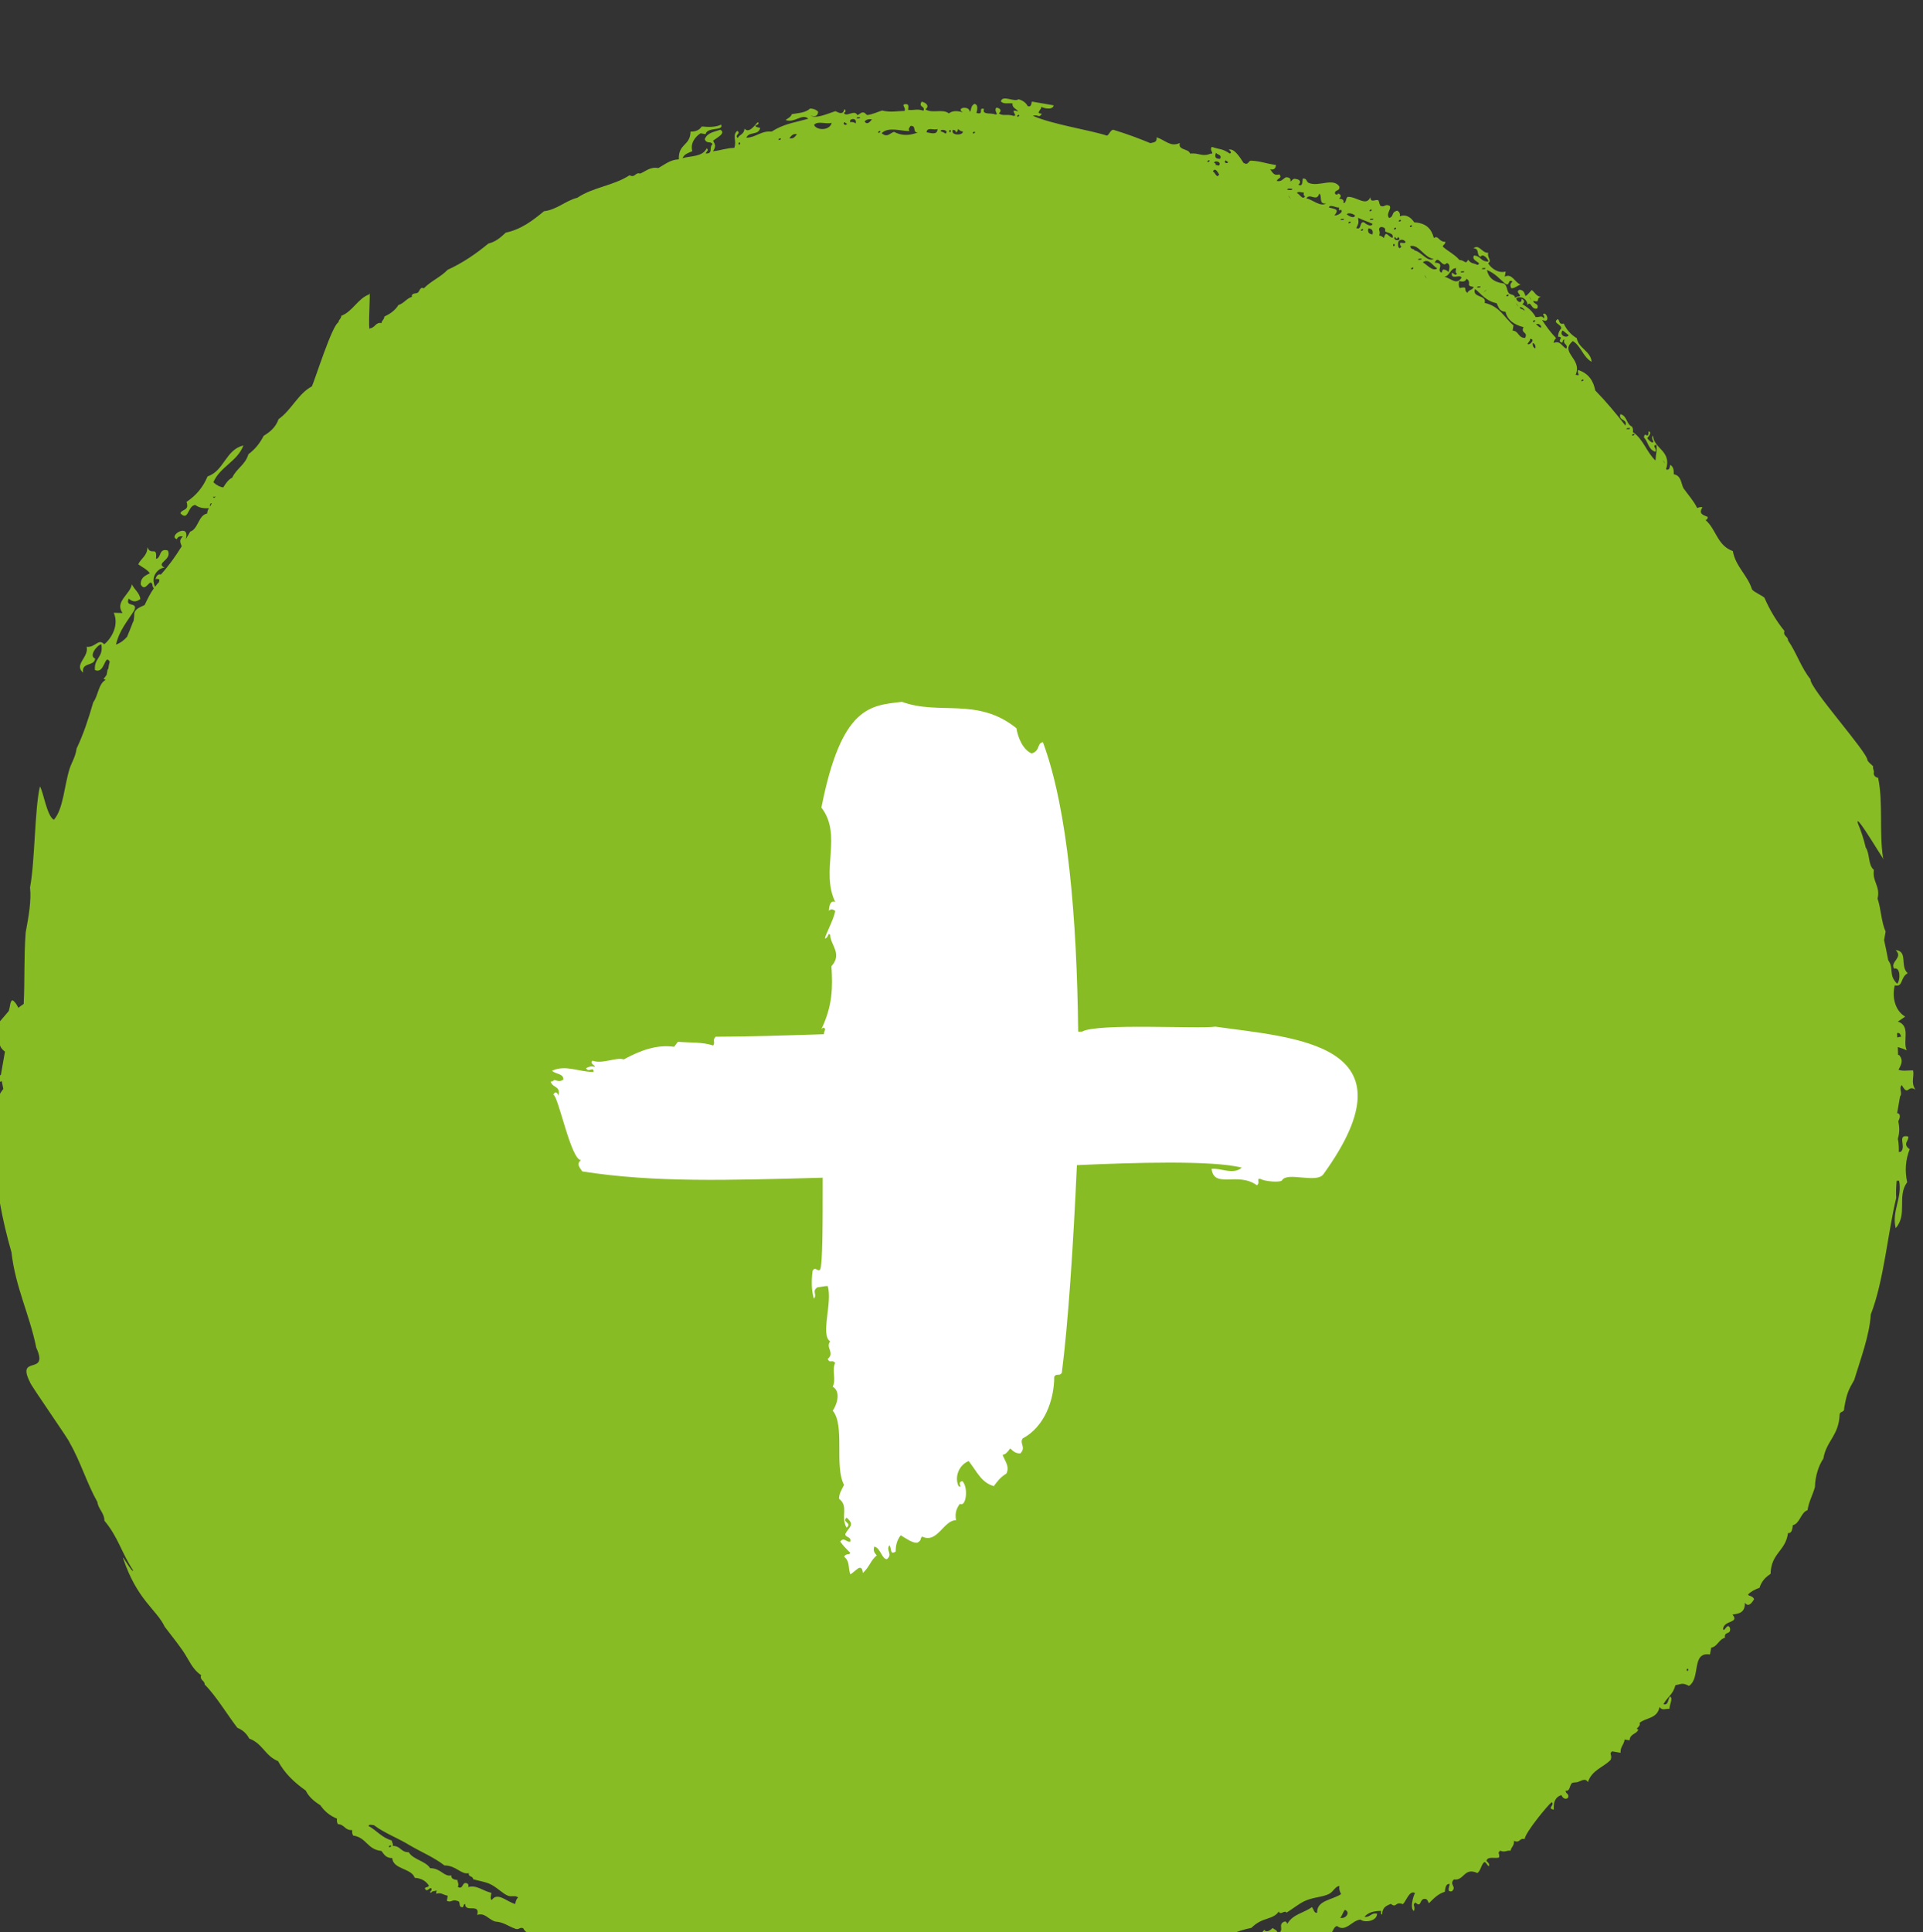<?xml version="1.0" encoding="UTF-8" standalone="no"?>
<!-- Created with Inkscape (http://www.inkscape.org/) -->

<svg
   xmlns:dc="http://purl.org/dc/elements/1.1/"
   xmlns:cc="http://creativecommons.org/ns#"
   xmlns:rdf="http://www.w3.org/1999/02/22-rdf-syntax-ns#"
   xmlns:svg="http://www.w3.org/2000/svg"
   xmlns="http://www.w3.org/2000/svg"
   xmlns:sodipodi="http://sodipodi.sourceforge.net/DTD/sodipodi-0.dtd"
   xmlns:inkscape="http://www.inkscape.org/namespaces/inkscape"
   version="1.1"
   id="svg2"
   xml:space="preserve"
   width="62.667"
   height="62.947"
   viewBox="0 0 62.667 62.947"
   sodipodi:docname="icon-plus.svg"
   inkscape:version="0.92.1 r15371"><rect x="0" y="0" width="62.667" height="62.947" fill="#333333" stroke="none"/><defs
     id="defs6" /><sodipodi:namedview
     pagecolor="#ffffff"
     bordercolor="#666666"
     borderopacity="1"
     objecttolerance="10"
     gridtolerance="10"
     guidetolerance="10"
     inkscape:pageopacity="0"
     inkscape:pageshadow="2"
     inkscape:window-width="1810"
     inkscape:window-height="1224"
     id="namedview4"
     showgrid="false"
     fit-margin-top="0"
     fit-margin-left="0"
     fit-margin-right="0"
     fit-margin-bottom="0"
     inkscape:zoom="1.0433092"
     inkscape:cx="-319.442"
     inkscape:cy="-303.38515"
     inkscape:window-x="384"
     inkscape:window-y="203"
     inkscape:window-maximized="0"
     inkscape:current-layer="g10" /><g
     id="g10"
     inkscape:groupmode="layer"
     inkscape:label="08_WIR LIEBEN ESSEN_1_Start"
     transform="matrix(1.333,0,0,-1.333,-917.333,12829.048)"><g
       id="g12"
       transform="translate(735,9597.56)"><path
         d="m 0,0 c -0.121,0.177 -0.026,0.312 -0.058,0.471 -0.119,0.005 -0.243,-0.025 -0.356,0.015 0.053,0.11 0.13,0.215 0.021,0.354 -0.013,0.007 -0.021,0.007 -0.032,0.01 -0.001,0.064 -0.005,0.127 -0.007,0.191 0.073,-0.025 0.148,-0.04 0.218,-0.081 -0.105,0.23 0.106,0.595 -0.216,0.704 0.06,0.04 0.119,0.08 0.179,0.121 -0.269,0.156 -0.323,0.52 -0.254,0.763 0.211,-0.044 0.125,0.192 0.315,0.298 -0.196,0.175 0.014,0.537 -0.294,0.566 0.192,-0.189 -0.141,-0.279 -0.04,-0.452 0.167,0.045 0.154,-0.296 0.077,-0.372 -0.223,0.219 -0.069,0.368 -0.219,0.574 -0.031,0.166 -0.065,0.331 -0.101,0.494 0.012,0.07 0.024,0.139 0.037,0.208 -0.108,0.239 -0.11,0.552 -0.197,0.805 0.074,0.309 -0.135,0.413 -0.089,0.701 -0.149,0.124 -0.094,0.394 -0.2,0.548 -0.049,0.207 -0.113,0.404 -0.192,0.591 -0.097,0.343 0.767,-1.143 0.615,-0.84 -0.097,0.623 0.007,1.354 -0.121,1.955 -0.071,0.011 -0.1,0.051 -0.108,0.105 0.023,0.077 -0.03,0.099 -0.012,0.173 -0.047,0.051 -0.112,0.09 -0.142,0.154 0.013,0.179 -1.428,1.776 -1.39,1.973 -0.23,0.284 -0.342,0.653 -0.551,0.952 0.005,0.1 -0.128,0.103 -0.086,0.229 -0.2,0.246 -0.362,0.519 -0.49,0.814 -0.067,0.061 -0.247,0.132 -0.303,0.202 -0.107,0.348 -0.403,0.56 -0.469,0.938 -0.386,0.136 -0.404,0.536 -0.669,0.758 0.033,0.004 0.054,0.027 0.056,0.076 -0.092,0.044 -0.242,0.065 -0.128,0.236 -0.056,0.012 -0.093,-0.004 -0.13,-0.019 -0.088,0.18 -0.223,0.325 -0.337,0.486 -0.062,0.125 -0.051,0.303 -0.236,0.341 0.004,0.099 -0.01,0.187 -0.086,0.229 -0.015,-0.064 -0.02,-0.145 -0.103,-0.111 0.144,0.456 -0.293,0.495 -0.321,0.826 -0.072,-0.084 0.078,-0.173 -0.028,-0.166 -0.045,0.03 -0.085,0.061 -0.109,0.105 0.017,0.023 0.13,0.142 0.03,0.167 0.004,-0.231 -0.101,0.023 -0.111,-0.153 0.104,-0.107 0.102,-0.291 0.277,-0.348 0.052,0.071 -0.099,0.161 0.028,0.167 0.013,-0.178 -0.01,-0.17 -0.024,-0.381 -0.22,0.205 -0.293,0.518 -0.553,0.695 0.012,0.058 -0.003,0.095 -0.02,0.132 -0.146,0.065 -0.114,0.258 -0.283,0.307 -0.063,-0.166 0.182,-0.113 0.12,-0.279 -0.23,0.297 -0.471,0.585 -0.736,0.857 -0.046,0.233 -0.161,0.418 -0.418,0.501 -0.042,-0.087 0.093,-0.153 -0.063,-0.118 0.176,0.394 -0.408,0.546 -0.067,0.825 0.208,-0.13 0.242,-0.384 0.459,-0.508 -0.021,0.264 -0.321,0.328 -0.363,0.577 -0.147,0.089 -0.251,0.209 -0.318,0.356 -0.136,-0.027 -0.088,0.082 -0.149,0.111 -0.139,-0.1 0.094,-0.118 0.087,-0.229 -0.043,-0.043 -0.074,-0.103 -0.077,-0.201 0.172,-0.009 -0.059,-0.105 0.101,-0.146 0.015,0.03 0.015,0.082 0.055,0.076 -0.053,-0.123 0.099,-0.1 0.045,-0.223 -0.121,0.067 -0.142,0.204 -0.312,0.141 0.008,0.058 0.035,0.088 0.063,0.117 -0.133,0.136 -0.242,0.288 -0.345,0.445 0.242,-0.109 0.088,0.255 0.022,0.125 0.031,-0.014 0.042,-0.042 0.026,-0.09 -0.064,0.091 -0.101,0.022 -0.204,0.036 -0.069,0.131 -0.183,0.232 -0.324,0.313 0.056,0.051 0.061,0.094 -0.02,0.132 0.011,-0.152 -0.147,-0.05 -0.123,0.021 0.181,0.068 0.282,-0.102 0.265,-0.174 0.095,0.122 0.088,-0.127 0.239,-0.084 0.058,0.127 -0.092,0.103 -0.094,0.186 0.193,-0.049 0.047,0.067 0.185,0.097 -0.125,0.021 -0.144,0.116 -0.224,0.168 -0.051,-0.049 -0.089,-0.114 -0.152,-0.146 -0.025,0.068 -0.038,0.143 -0.142,0.154 -0.137,-0.052 0.09,-0.149 -0.028,-0.166 -0.042,0.007 -0.055,-0.026 -0.09,-0.028 0.008,0.08 -0.109,0.065 -0.149,0.112 -0.052,0.064 -0.036,0.197 -0.127,0.236 -0.246,0.03 -0.37,0.148 -0.407,0.328 0.196,-0.079 0.31,-0.216 0.448,-0.335 0.123,-0.075 0.055,0.129 0.178,0.054 -0.058,-0.053 -0.066,-0.096 -0.029,-0.166 0.095,0.002 0.146,0.067 0.226,0.09 -0.14,0.049 -0.209,0.287 -0.387,0.195 0.007,0.041 0.015,0.083 0.022,0.125 -0.177,-0.051 -0.353,0.075 -0.429,0.203 0.105,0.072 -0.031,0.132 0.003,0.256 -0.156,-0.012 -0.223,0.225 -0.361,0.106 0.159,0.004 0.061,-0.174 0.175,-0.202 0.05,0.09 0.189,-0.054 0.19,-0.119 -0.194,-0.006 -0.179,0.138 -0.353,0.147 -0.083,-0.135 0.225,-0.173 0.086,-0.229 -0.137,0.063 -0.135,0.016 -0.231,0.126 -0.061,-0.133 -0.079,-0.007 -0.211,-0.006 -0.105,0.13 -0.28,0.212 -0.407,0.328 0.011,0.052 0.063,0.048 0.063,0.118 -0.161,-0.009 -0.168,0.172 -0.28,0.091 -0.055,0.203 -0.166,0.366 -0.48,0.383 -0.073,0.107 -0.183,0.209 -0.354,0.148 0.015,0.07 -0.013,0.111 -0.06,0.138 -0.162,-0.038 -0.069,-0.142 -0.2,-0.179 -0.089,0.107 0.074,0.226 0.01,0.298 -0.11,0.054 -0.117,-0.041 -0.212,-0.005 -0.033,0.006 -0.045,0.127 -0.06,0.137 -0.06,0.043 -0.187,-0.08 -0.198,0.077 -0.095,-0.233 -0.331,0.013 -0.545,0.01 -0.062,-0.015 -0.035,-0.159 -0.112,-0.152 0.019,0.073 -0.023,0.104 -0.107,0.104 0.055,0.052 0.061,0.094 -0.02,0.132 -0.008,-0.042 -0.081,-0.039 -0.082,0.014 0.015,0.083 0.121,0.034 0.111,0.152 -0.152,0.227 -0.494,-0.01 -0.743,0.087 -0.077,0.029 -0.039,0.112 -0.149,0.112 -0.022,-0.072 0.004,-0.215 -0.112,-0.152 0.07,0.05 0.055,0.125 -0.059,0.138 -0.078,0.026 -0.091,-0.041 -0.137,-0.062 0.018,0.075 -0.024,0.105 -0.108,0.105 -0.072,-0.035 -0.11,-0.12 -0.227,-0.089 0.038,0.081 0.137,0.06 0.07,0.159 -0.137,-0.038 -0.158,0.034 -0.231,0.126 0.088,-0.023 0.136,0.012 0.145,0.104 -0.29,0.043 -0.367,0.094 -0.614,0.106 -0.068,-0.007 -0.058,-0.125 -0.179,-0.055 -0.077,0.116 -0.225,0.371 -0.365,0.321 0.043,-0.018 0.086,-0.086 0.026,-0.091 -0.194,0.13 -0.24,0.091 -0.435,0.162 -0.073,-0.085 0.078,-0.174 -0.029,-0.166 -0.221,-0.086 -0.278,0.026 -0.505,0.002 -0.029,0.125 -0.302,0.075 -0.25,0.258 -0.229,-0.102 -0.338,0.059 -0.566,0.14 0.012,-0.139 -0.085,-0.119 -0.151,-0.144 -0.317,0.128 -0.521,0.207 -0.912,0.329 -0.075,-0.014 -0.089,-0.113 -0.152,-0.145 -0.389,0.132 -1.37,0.281 -1.811,0.487 0.13,0.041 0.143,-0.074 0.219,0.048 -0.169,0.015 -0.007,0.089 -0.012,0.172 0.025,-0.029 0.28,-0.099 0.301,0.034 -0.178,0.031 -0.355,0.061 -0.532,0.092 -0.016,-0.064 -0.02,-0.144 -0.104,-0.11 -0.04,0.08 -0.115,0.137 -0.224,0.167 -0.098,-0.082 -0.394,0.12 -0.43,-0.054 0.075,-0.073 0.165,-0.034 0.286,-0.049 -0.019,-0.111 0.095,-0.125 0.135,-0.195 -0.247,0.08 0.009,-0.105 -0.104,-0.11 -0.185,0.057 -0.257,-0.015 -0.368,0.063 0.07,0.051 0.054,0.127 -0.06,0.14 -0.073,-0.085 0.078,-0.176 -0.029,-0.167 -0.088,0.047 -0.332,-0.02 -0.272,0.134 -0.159,0.05 0.019,-0.156 -0.185,-0.097 0.024,0.103 0.042,0.2 -0.046,0.222 -0.108,-0.045 -0.071,-0.168 -0.118,-0.194 -0.007,0.161 -0.353,0.101 -0.171,-0.013 -0.152,0.048 -0.263,0.034 -0.341,-0.026 -0.151,0.122 -0.409,-0.012 -0.573,0.1 0.11,0.074 0.019,0.168 -0.093,0.186 -0.087,-0.146 0.098,-0.098 0.045,-0.221 -0.16,0.057 -0.241,0.001 -0.375,0.022 0.007,0.067 0.03,0.144 -0.061,0.14 -0.127,-0.007 0.024,-0.096 -0.028,-0.167 -0.18,-10e-4 -0.331,-0.042 -0.547,0.01 -0.118,-0.036 -0.225,-0.091 -0.356,-0.11 -0.052,0.011 -0.047,0.064 -0.115,0.063 -0.06,0 -0.081,-0.057 -0.137,-0.062 -0.065,0.145 -0.281,-0.074 -0.327,0.057 0.041,-0.007 0.064,0.064 0.014,0.083 -0.039,-0.144 -0.126,-0.089 -0.219,-0.047 -0.171,-0.049 -0.464,-0.195 -0.609,-0.108 0.105,-0.032 0.179,-0.016 0.186,0.095 -0.042,0.044 -0.101,0.075 -0.197,0.078 -0.108,-0.105 -0.285,-0.109 -0.446,-0.137 -0.027,-0.082 -0.101,-0.097 -0.151,-0.145 0.224,-0.079 0.406,0.173 0.553,0.032 -0.38,-0.104 -0.598,-0.126 -0.897,-0.314 -0.259,0.026 -0.381,-0.145 -0.617,-0.15 0.057,0.16 0.302,0.049 0.338,0.241 -0.048,0.014 -0.118,0.013 -0.116,0.062 0.046,0.002 0.11,0.052 0.055,0.077 -0.08,-0.084 -0.212,-0.28 -0.322,-0.159 -0.011,-0.139 -0.119,-0.14 -0.167,-0.227 -0.09,0.072 0.096,0.112 -0.011,0.173 -0.129,-0.103 -0.006,-0.246 -0.072,-0.415 -0.191,-0.002 -0.34,-0.066 -0.52,-0.081 0.073,0.117 0.059,0.155 0.002,0.255 0.073,0.067 0.333,0.186 0.174,0.27 -0.142,-0.055 -0.315,-0.066 -0.379,-0.233 0.056,-0.126 0.138,-0.032 0.191,-0.12 -0.097,-0.085 0.028,-0.237 -0.167,-0.227 0.015,0.048 0.09,0.081 0.023,0.124 -0.105,-0.213 -0.382,-0.177 -0.59,-0.24 0.046,0.107 0.149,0.13 0.241,0.172 -0.058,0.193 0.075,0.36 0.202,0.437 0.041,-0.008 0.081,-0.015 0.122,-0.022 0.031,0.184 0.454,0.071 0.378,0.234 -0.125,-0.062 -0.291,-0.065 -0.472,-0.046 -0.059,-0.087 -0.15,-0.13 -0.274,-0.124 -0.006,-0.355 -0.303,-0.289 -0.286,-0.679 -0.211,-0.007 -0.344,-0.126 -0.501,-0.213 -0.203,0.036 -0.305,-0.078 -0.445,-0.135 -0.125,0.042 -0.115,-0.113 -0.26,-0.041 -0.378,-0.251 -0.9,-0.294 -1.275,-0.549 -0.296,-0.075 -0.495,-0.291 -0.816,-0.33 -0.275,-0.226 -0.556,-0.444 -0.934,-0.523 -0.123,-0.116 -0.25,-0.226 -0.425,-0.267 -0.306,-0.253 -0.632,-0.475 -0.997,-0.642 -0.174,-0.181 -0.409,-0.274 -0.584,-0.454 -0.086,0.053 -0.104,-0.075 -0.145,-0.104 -0.04,-0.029 -0.165,-0.002 -0.144,-0.103 -0.131,-0.037 -0.199,-0.163 -0.329,-0.199 -0.086,-0.138 -0.21,-0.219 -0.345,-0.283 -0.004,-0.081 -0.062,-0.084 -0.07,-0.16 -0.142,0.033 -0.159,-0.117 -0.274,-0.124 -0.074,-0.17 0.023,1.031 -0.028,0.826 -0.277,-0.101 -0.404,-0.42 -0.681,-0.523 -0.004,-0.08 -0.062,-0.084 -0.069,-0.159 -0.156,-0.071 -0.568,-1.388 -0.649,-1.565 -0.334,-0.176 -0.506,-0.586 -0.814,-0.801 -0.073,-0.205 -0.213,-0.315 -0.365,-0.408 -0.097,-0.19 -0.221,-0.338 -0.373,-0.449 -0.079,-0.267 -0.29,-0.344 -0.395,-0.573 -0.097,-0.047 -0.16,-0.143 -0.221,-0.24 -0.072,0.011 -0.15,0.043 -0.242,0.126 0.165,0.382 0.583,0.504 0.736,0.9 -0.437,-0.102 -0.47,-0.622 -0.877,-0.756 -0.112,-0.269 -0.286,-0.473 -0.515,-0.623 0.078,-0.223 -0.116,-0.17 -0.149,-0.279 0.202,-0.209 0.174,0.187 0.363,0.204 0.078,-0.059 0.183,-0.091 0.334,-0.078 -0.021,-0.035 -0.039,-0.074 -0.045,-0.132 -0.213,-0.04 -0.216,-0.382 -0.414,-0.442 -0.032,-0.07 -0.074,-0.123 -0.108,-0.188 0.119,0.43 -0.451,0.08 -0.216,0.003 0.017,0.055 0.062,0.081 0.145,0.067 -0.102,-0.097 -0.058,-0.148 -0.027,-0.24 -0.155,-0.252 -0.323,-0.484 -0.509,-0.69 -0.057,0.016 -0.102,-0.012 -0.132,-0.112 0.049,0.011 0.073,0 0.096,-0.009 -0.004,-0.024 -0.008,-0.046 -0.012,-0.069 -0.037,-0.028 -0.063,-0.073 -0.093,-0.111 -0.133,0.274 0.109,0.476 0.231,0.466 -0.23,0.128 0.19,0.181 0.081,0.422 -0.229,0.066 -0.152,-0.18 -0.291,-0.205 0.034,0.337 -0.124,0.062 -0.209,0.286 -0.002,-0.214 -0.158,-0.271 -0.224,-0.418 0.094,-0.072 0.213,-0.12 0.282,-0.218 -0.106,-0.06 -0.23,-0.101 -0.221,-0.277 0.121,-0.218 0.225,0.187 0.286,-0.006 -10e-4,-0.041 0.016,-0.065 0.034,-0.086 -0.086,-0.121 -0.157,-0.263 -0.225,-0.409 -0.102,-0.049 -0.224,-0.086 -0.254,-0.2 0.002,-0.072 -0.008,-0.131 -0.016,-0.192 -0.004,-0.004 -0.007,-0.01 -0.011,-0.013 -0.048,-0.125 -0.097,-0.249 -0.148,-0.37 -0.072,-0.083 -0.159,-0.15 -0.272,-0.192 0.082,0.35 0.282,0.575 0.448,0.837 0.094,0.225 -0.231,0.059 -0.137,0.286 0.105,-0.085 0.179,-0.087 0.287,-0.008 -0.027,0.159 -0.149,0.229 -0.208,0.358 -0.046,-0.248 -0.428,-0.425 -0.229,-0.701 -0.072,0.002 -0.143,0.004 -0.216,0.006 0.13,-0.284 -0.036,-0.612 -0.232,-0.77 -0.147,0.157 -0.213,-0.086 -0.43,-0.062 0.06,-0.258 -0.321,-0.431 -0.086,-0.633 -0.048,0.266 0.277,0.148 0.294,0.346 -0.163,0.061 0.045,0.331 0.151,0.349 0.06,-0.323 -0.185,-0.336 -0.156,-0.63 0.248,-0.106 0.234,0.421 0.362,0.203 -0.023,-0.08 -0.029,-0.129 -0.034,-0.17 -0.007,-0.008 -0.013,-0.018 -0.02,-0.025 -0.007,-0.04 -0.014,-0.08 -0.021,-0.121 -0.017,-0.028 -0.039,-0.06 -0.077,-0.104 0.029,-0.009 0.035,-0.018 0.052,-0.026 -0.173,-0.078 -0.184,-0.389 -0.303,-0.544 -0.117,-0.404 -0.244,-0.792 -0.407,-1.129 -0.028,-0.203 -0.112,-0.323 -0.168,-0.485 -0.135,-0.413 -0.153,-0.993 -0.388,-1.259 -0.172,0.091 -0.257,0.689 -0.341,0.815 -0.13,-0.547 -0.12,-1.823 -0.242,-2.47 C -46.059,4.626 -46.126,4.239 -46.2,3.846 -46.247,3.244 -46.219,2.681 -46.249,2.095 -46.308,2.057 -46.356,2.02 -46.378,2 c -0.024,0.041 -0.052,0.107 -0.115,0.166 -0.075,0.067 -0.088,-0.109 -0.095,-0.136 -0.003,-0.011 -0.012,-0.051 -0.024,-0.104 -0.003,-0.003 -0.004,-0.006 -0.007,-0.01 -0.116,-0.146 -0.317,-0.34 -0.328,-0.441 0.154,-0.252 0.031,-0.394 0.24,-0.545 l -0.099,-0.565 c -0.017,-0.013 -0.027,-0.02 -0.047,-0.036 -0.127,-0.104 -0.13,-0.141 -0.093,-0.148 0.048,-0.011 0.161,0.026 0.161,0.026 0,0 10e-4,-0.004 0.038,-0.187 -0.151,-0.209 -0.289,-0.432 -0.214,-0.794 -0.105,-0.079 0.038,-0.287 0.01,-0.431 -0.012,-0.068 -0.024,-0.139 -0.036,-0.208 0.047,-0.925 0.211,-1.766 0.439,-2.56 0.095,-0.853 0.445,-1.525 0.606,-2.332 0.322,-0.704 -0.501,-0.159 -0.153,-0.844 -0.008,-0.041 0.978,-1.441 0.971,-1.482 0.263,-0.455 0.418,-0.987 0.676,-1.445 0.023,-0.178 0.171,-0.266 0.173,-0.459 0.341,-0.41 0.41,-0.769 0.702,-1.215 -0.014,-0.083 -0.283,0.411 -0.246,0.299 0.344,-1.028 0.817,-1.249 1.018,-1.676 0.149,-0.195 0.304,-0.388 0.445,-0.591 0.138,-0.2 0.228,-0.449 0.445,-0.591 -0.043,-0.127 0.091,-0.129 0.086,-0.229 0.271,-0.267 0.57,-0.761 0.799,-1.058 0.141,-0.057 0.231,-0.15 0.291,-0.264 0.328,-0.118 0.389,-0.426 0.705,-0.551 0.155,-0.29 0.393,-0.52 0.676,-0.718 0.074,-0.153 0.205,-0.265 0.359,-0.361 0.094,-0.139 0.224,-0.252 0.406,-0.327 -0.011,-0.058 0.004,-0.096 0.02,-0.133 0.174,-0.009 0.159,-0.153 0.353,-0.147 -0.012,-0.057 0.004,-0.094 0.02,-0.132 0.336,-0.05 0.338,-0.34 0.693,-0.377 0.062,-0.077 0.099,-0.172 0.264,-0.174 0.019,-0.279 0.472,-0.245 0.549,-0.482 0.183,-0.013 0.279,-0.091 0.346,-0.188 -0.01,-0.055 -0.078,-0.026 -0.097,-0.069 0.051,-0.139 0.147,0.091 0.164,-0.029 -0.004,-0.047 -0.07,-0.054 -0.015,-0.083 0.022,0.057 0.099,0.032 0.138,0.063 -0.005,-0.029 -0.01,-0.056 -0.014,-0.084 0.139,0.035 0.138,-0.015 0.286,-0.049 -0.007,-0.042 -0.014,-0.084 -0.022,-0.125 0.12,-0.052 0.133,0.051 0.253,-0.001 0.109,-0.007 0.004,-0.167 0.142,-0.153 0.015,0.03 0.015,0.081 0.055,0.076 -0.007,-0.221 0.373,0.032 0.291,-0.266 0.185,0.064 0.271,-0.104 0.435,-0.16 0.217,-0.016 0.319,-0.112 0.477,-0.169 0.11,-0.055 0.116,0.04 0.212,0.006 0.094,-0.2 0.446,-0.214 0.611,-0.362 0.136,0.045 0.128,-0.023 0.279,-0.092 0.223,-0.02 0.42,-0.206 0.688,-0.162 0.034,-0.134 0.27,-0.122 0.436,-0.162 0.015,0.047 0.013,0.119 0.062,0.118 0.047,-0.016 0.034,-0.075 0.019,-0.133 0.201,-0.029 0.428,-0.097 0.58,-0.058 -0.005,-0.027 -0.009,-0.055 -0.014,-0.083 0.21,0.007 0.282,-0.038 0.505,-0.002 0.057,-0.138 0.112,-0.05 0.231,-0.126 0.071,0.035 0.109,0.121 0.226,0.09 0.082,-0.027 0.095,-0.102 0.142,-0.154 0.015,0.048 0.014,0.12 0.063,0.118 0,-0.052 0.041,-0.033 0.082,-0.015 0.056,-0.019 0.056,-0.08 0.108,-0.104 0.061,0.137 0.162,-0.038 0.3,0.034 0.029,-0.046 0.097,-0.045 0.239,-0.084 0.231,0.01 0.454,0.025 0.613,-0.107 0.021,0.056 0.099,0.032 0.138,0.061 0.024,-0.079 0.13,-0.1 0.182,-0.16 0.026,0.05 0.068,0.076 0.137,0.062 0.104,-0.19 0.536,-0.126 0.647,-0.156 0.011,-0.002 0.08,-0.091 0.109,-0.104 -0.011,0.006 0.023,0.04 0.048,0.035 0.062,-0.015 0.163,-0.102 0.245,-0.043 0.129,-0.134 0.56,-0.219 0.771,-0.177 0.081,-0.014 0.032,-0.122 0.148,-0.111 0.195,0.041 0.457,-0.116 0.818,-0.143 0.25,0.092 0.695,-0.154 1.037,-0.093 -0.004,-0.048 -0.07,-0.056 -0.014,-0.084 0.182,0.161 0.373,-0.014 0.669,-0.031 0.11,0.035 0.049,-0.094 0.088,-0.263 0.027,0.151 0.552,0.239 0.636,0.308 0.322,-0.038 0.443,-0.062 0.717,0.004 10e-4,-0.048 0.034,-0.072 0.068,-0.097 0.027,0.139 0.094,-0.009 0.185,0.096 0.145,-0.054 0.172,0.064 0.301,0.034 0.068,-0.012 0.136,-0.024 0.204,-0.036 0.004,-0.033 -0.013,-0.082 0.026,-0.091 0.015,0.049 0.014,0.12 0.063,0.119 0.313,0.015 0.597,0.073 0.869,0.148 -0.059,-0.127 0.04,-0.141 0.093,-0.188 -0.003,0.162 0.081,0.195 0.2,0.18 0.064,-0.015 0.014,-0.112 0.108,-0.104 0.056,0.128 0.136,0.218 0.289,0.207 -0.028,-0.093 -0.017,-0.158 0.053,-0.181 0.033,0.057 -0.011,0.224 0.077,0.2 0.269,0.034 0.212,-0.187 0.21,-0.25 0.018,0.061 0.105,0.021 0.17,0.013 0.09,0.137 -0.134,0.05 -0.101,0.145 0.116,-0.062 0.089,0.081 0.111,0.154 0.081,0.004 0.118,0.071 0.219,0.048 -0.032,-0.078 -0.13,-0.055 -0.118,-0.195 0.145,-0.019 0.204,0.087 0.349,0.069 0.009,0.054 0.019,0.11 0.029,0.165 0.089,0.01 0.147,0.065 0.226,0.09 0.552,-0.053 0.846,0.268 1.354,0.278 0.08,0.093 0.174,0.166 0.323,0.158 0.084,-0.077 -0.103,-0.118 0.06,-0.139 0.015,0.048 0.013,0.12 0.063,0.118 0.098,0.069 0.077,-0.033 0.156,-0.07 0.03,0.095 0.143,0.071 0.192,0.138 -0.03,0.015 -0.041,0.043 -0.026,0.09 0.177,-0.014 0.308,0.041 0.37,0.192 0.163,-0.158 0.412,0.279 0.547,-0.009 0.012,0.057 -0.004,0.094 -0.019,0.131 0.137,0.012 0.091,0.022 0.156,-0.069 0.009,0.073 0.031,0.128 0.07,0.159 0.208,0.079 0.408,0.173 0.63,0.232 -0.004,-0.05 -0.004,-0.099 0.067,-0.096 0.051,0.049 0.124,0.063 0.186,0.096 0.026,0.08 -0.041,0.092 -0.061,0.138 0.206,0.052 0.192,0.055 0.369,-0.063 0.062,0.045 0.079,0.144 0.036,0.208 0.153,-0.031 0.131,0.191 0.248,0.214 0.211,-0.166 0.369,0.147 0.575,0.157 0.078,-0.076 0.395,-0.054 0.404,0.143 -0.145,0.036 -0.171,-0.098 -0.308,-0.074 0.093,0.11 0.237,0.142 0.404,0.144 0.004,-0.034 -0.013,-0.083 0.027,-0.091 0.003,0.186 0.113,0.218 0.214,0.263 0.14,-0.118 0.098,0.069 0.294,-0.008 0.086,0.084 0.161,0.351 0.295,0.271 -0.052,-0.094 -0.125,-0.379 -0.027,-0.439 0.048,0.129 -0.054,0.142 0.037,0.209 0.157,-0.142 0.088,0.082 0.226,0.089 0.082,-0.002 0.071,-0.071 0.108,-0.105 0.113,0.114 0.224,0.231 0.385,0.276 0.012,0.104 0.028,0.203 0.118,0.193 -0.004,-0.075 -0.078,-0.201 0.053,-0.18 0.133,0.113 -0.074,0.163 0.051,0.29 0.255,-0.038 0.244,0.306 0.574,0.157 0.084,0.053 0.093,0.214 0.174,0.27 0.056,-0.02 0.057,-0.08 0.108,-0.104 0.026,0.08 -0.041,0.091 -0.06,0.138 0.042,0.113 0.21,0.043 0.308,0.075 0.024,0.113 -0.053,0.096 0.028,0.167 0.121,-0.052 0.157,0.016 0.254,-0.002 0.016,0.099 0.091,0.111 0.084,0.244 0.145,-0.072 0.134,0.082 0.259,0.04 0.017,0.167 0.574,0.838 0.661,0.904 0.092,-0.066 -0.13,-0.155 0.053,-0.181 -0.012,0.172 0.03,0.307 0.187,0.354 0.029,-0.074 0.092,-0.115 0.157,-0.071 0.05,0.109 -0.067,0.098 -0.053,0.181 0.108,-0.031 0.09,0.138 0.158,0.187 0.02,0.013 0.112,0.013 0.131,0.02 0.097,0.032 0.193,0.109 0.252,-0.002 0.103,0.303 0.376,0.358 0.558,0.546 0.048,0.129 -0.054,0.142 0.036,0.208 0.069,-0.013 0.137,-0.024 0.205,-0.036 -0.004,0.163 0.085,0.19 0.099,0.325 0.04,-0.007 0.082,-0.014 0.122,-0.02 0.015,0.17 0.165,0.142 0.214,0.262 -0.103,0.028 0.069,0.062 0.03,0.165 0.161,0.132 0.436,0.099 0.488,0.388 0.062,-0.095 0.148,-0.039 0.245,-0.044 -0.009,0.091 0.099,0.266 0.01,0.299 -0.05,-0.066 -0.037,-0.224 -0.158,-0.187 0.086,0.169 0.24,0.241 0.29,0.463 0.156,0.029 0.166,0.069 0.335,-0.015 0.291,0.194 0.049,0.839 0.512,0.767 0.01,0.056 0.02,0.112 0.03,0.167 0.151,0.023 0.19,0.209 0.336,0.241 -0.024,0.173 0.15,0.061 0.125,0.235 -0.067,0.165 -0.149,-0.135 -0.17,-0.013 0.027,0.214 0.408,0.134 0.228,0.346 0.152,0.023 0.311,0.037 0.304,0.29 0.086,-0.126 0.179,0.004 0.226,0.089 -0.057,0.097 -0.121,0.057 -0.149,0.111 0.077,0.079 0.176,0.126 0.281,0.165 0.052,0.168 0.154,0.264 0.27,0.339 0.014,0.516 0.365,0.548 0.426,0.997 0.09,-0.011 0.106,0.089 0.118,0.193 0.176,0.04 0.192,0.312 0.359,0.366 0.036,0.224 0.128,0.368 0.182,0.568 0.005,0.267 0.094,0.532 0.205,0.692 0.076,0.445 0.381,0.559 0.399,1.086 0.015,0.083 0.121,0.035 0.111,0.153 0.063,0.355 0.101,0.436 0.245,0.685 0.152,0.501 0.375,1.089 0.405,1.6 0.322,0.828 0.413,1.988 0.622,2.848 -0.01,0.129 -0.002,0.273 0.01,0.418 0.022,0 0.035,0.006 0.06,0.003 0.085,-0.407 -0.186,-0.748 -0.083,-1.159 0.298,0.335 0.025,0.779 0.281,1.122 -0.063,0.285 -0.039,0.553 0.061,0.807 -0.192,0.138 -0.003,0.205 -0.039,0.313 -0.285,0.054 -0.033,-0.253 -0.179,-0.376 -0.015,0.001 -0.031,-0.006 -0.047,-0.007 0.002,0.116 -0.003,0.226 -0.024,0.327 0.054,0.178 0.033,0.305 0.011,0.43 0.049,0.081 0.056,0.19 -0.023,0.192 0,0.008 -0.002,0.014 -0.002,0.023 0.022,0.124 0.043,0.249 0.065,0.373 0,0.004 0,0.007 0,0.011 0.073,0.083 -0.036,0.2 0.045,0.282 C -0.169,-0.182 -0.198,0.134 0,0 m -9.418,19.335 c -0.089,0.145 0.105,-0.136 0,0 m -32.136,-4.84 c -0.013,-0.012 -0.025,-0.024 -0.04,-0.033 -0.01,0.009 -0.027,0.012 -0.027,0.03 0.031,-0.008 0.046,0 0.067,0.003 m -0.096,-0.163 c -0.015,-0.03 -0.032,-0.057 -0.049,-0.082 0,0.068 0.019,0.087 0.049,0.082 m 4.332,-32.842 c -0.017,0.025 0.039,0.048 0.048,0.034 0.017,-0.025 -0.039,-0.047 -0.048,-0.034 m 3.086,-1.393 c -0.205,0.054 -0.435,0.304 -0.572,0.099 -0.054,0.024 -0.016,0.111 -0.012,0.174 -0.204,0.045 -0.363,0.202 -0.565,0.141 0.014,0.048 0.003,0.075 -0.027,0.09 -0.134,0.056 -0.082,-0.16 -0.226,-0.089 0.032,0.084 -0.009,0.115 -0.012,0.174 -0.096,0.004 -0.152,0.036 -0.15,0.111 -0.177,-0.043 -0.25,0.176 -0.517,0.176 -0.107,0.177 -0.42,0.209 -0.522,0.39 -0.205,-0.001 -0.189,0.156 -0.394,0.155 0.023,0.065 -0.026,0.078 -0.019,0.131 -0.254,0.074 -0.37,0.246 -0.571,0.356 0.016,0.048 0.081,0.022 0.131,0.02 0.253,-0.194 0.601,-0.32 0.882,-0.496 0.281,-0.163 0.601,-0.298 0.843,-0.489 0.291,0 0.403,-0.23 0.599,-0.189 -0.03,-0.094 0.109,-0.067 0.1,-0.146 0.136,-0.043 0.279,-0.059 0.402,-0.113 0.174,-0.075 0.321,-0.242 0.455,-0.293 0.09,-0.034 0.179,0.021 0.245,-0.043 -0.038,-0.031 -0.06,-0.086 -0.07,-0.159 m 3.511,-1.381 c 0.016,0.046 0.045,0.015 0.04,-0.007 -0.016,-0.046 -0.045,-0.017 -0.04,0.007 m 1.947,44.411 c 0.016,0.047 0.045,0.017 0.041,-0.006 -0.016,-0.046 -0.045,-0.017 -0.041,0.006 m 0.984,0.086 c -0.017,0.025 0.039,0.049 0.048,0.035 0.018,-0.025 -0.039,-0.048 -0.048,-0.035 m 0.26,0.041 c 0.046,0.055 0.084,0.121 0.185,0.097 -0.046,-0.056 -0.084,-0.122 -0.185,-0.097 m 0.604,0.323 c 0.078,0.113 0.306,0.008 0.43,0.054 -0.04,-0.194 -0.366,-0.194 -0.43,-0.054 m 0.74,-45.435 c 0.015,0.046 0.045,0.016 0.041,-0.007 -0.016,-0.046 -0.046,-0.016 -0.041,0.007 m -0.016,45.481 c 0.029,0.057 0.035,-0.011 0.082,-0.015 -0.019,-0.049 -0.089,-0.027 -0.082,0.015 m 0.171,0.013 c -0.08,0.093 0.169,0.145 0.122,-0.022 -0.033,0.037 -0.143,0.046 -0.122,0.022 m 0.144,0.103 c 0.008,0.04 0.056,0.024 0.089,0.028 -0.008,-0.041 -0.055,-0.024 -0.089,-0.028 m 0.578,-0.314 c 0.017,-0.026 -0.039,-0.049 -0.048,-0.035 -0.018,0.025 0.039,0.048 0.048,0.035 m -0.202,0.292 c -0.05,-0.067 -0.119,-0.145 -0.179,-0.055 0.038,0.051 0.101,0.063 0.179,0.055 M -25.698,-22.2 c -0.017,0.025 0.039,0.049 0.049,0.035 0.017,-0.026 -0.04,-0.049 -0.049,-0.035 m 0.015,0.083 c 0.046,0.071 0.082,0.158 0.159,0.186 0.098,-0.079 -0.057,-0.224 -0.159,-0.186 m 0.428,-0.203 c -0.068,0.037 -0.249,-0.008 -0.239,0.085 -0.005,0.146 0.163,0.042 0.193,0.137 0.055,-0.046 0.07,-0.12 0.046,-0.222 m 0.144,0.104 c 0.02,0.05 0.089,0.028 0.082,-0.014 -0.041,-0.02 -0.082,-0.038 -0.082,0.014 m 0.136,45.626 c -0.114,-0.047 -0.166,-0.145 -0.3,-0.034 0.168,0.17 0.485,0.045 0.682,0.053 -0.039,0.062 -0.004,0.068 0.022,0.125 0.161,0.016 0.038,-0.168 0.183,-0.16 -0.204,-0.076 -0.385,-0.088 -0.587,0.016 m 0.798,-45.832 c -0.155,0.162 -0.476,-0.124 -0.421,0.245 0.11,0.006 0.145,-0.043 0.101,-0.146 0.198,0.028 0.226,0.134 0.228,0.345 0.054,-0.115 0.076,-0.099 0.097,0.07 0.055,-0.059 0.079,-0.137 0.134,-0.196 -0.062,-0.083 -0.134,-0.151 -0.139,-0.318 m 0.001,45.82 c 0.01,0.143 0.189,0.039 0.267,0.082 -0.002,-0.152 -0.143,-0.104 -0.267,-0.082 m 0.457,-0.036 c 0.018,0.013 -0.115,0.066 -0.115,0.063 0,0.068 0.231,0.02 0.115,-0.063 m 0.096,0.069 c 0.017,0.046 0.045,0.016 0.041,-0.007 -0.016,-0.045 -0.045,-0.016 -0.041,0.007 m 0.09,0.027 c 0.048,-10e-4 0.071,-0.021 0.074,-0.056 0.04,-0.005 0.041,0.046 0.055,0.077 0.029,-0.028 0.059,-0.055 0.116,-0.063 0.008,-0.1 -0.31,-0.103 -0.245,0.042 m 0.49,-0.085 c -0.017,0.025 0.039,0.049 0.048,0.035 0.018,-0.025 -0.038,-0.049 -0.048,-0.035 m 0.62,-45.886 c -0.297,0.13 0.059,0.352 0.101,0.582 0.051,-0.014 0.015,-0.082 0.019,-0.131 0.007,-0.091 0.093,-0.191 0.094,-0.187 -0.023,-0.115 -0.216,-0.065 -0.214,-0.264 m 0.463,46.297 c -0.017,0.026 0.039,0.048 0.048,0.035 0.017,-0.025 -0.038,-0.048 -0.048,-0.035 m 0.181,-45.98 c 0.131,0.009 0.143,-0.069 0.239,-0.085 -0.024,-0.124 -0.311,-0.07 -0.239,0.085 m 2.553,-0.102 c 0.017,0.046 0.045,0.017 0.042,-0.007 -0.017,-0.045 -0.045,-0.015 -0.042,0.007 m 5.93,43.806 c 0.017,-0.026 -0.039,-0.049 -0.048,-0.035 -0.018,0.026 0.039,0.048 0.048,0.035 m -0.672,-0.227 c -0.008,-0.04 -0.055,-0.023 -0.088,-0.026 0.007,0.04 0.055,0.023 0.088,0.026 m -0.12,0.279 c -0.024,-0.073 0.024,-0.092 0.034,-0.048 0.094,-0.058 -0.081,-0.156 -0.151,-0.146 0.123,0.155 0.03,0.151 -0.135,0.195 0.021,0.091 0.176,-0.013 0.252,-0.001 m -0.488,0.341 c 0.084,-0.061 -0.03,-0.263 0.168,-0.243 -0.143,-0.088 -0.337,0.097 -0.483,0.127 0.089,0.139 0.253,-0.1 0.315,0.116 m -0.375,0.023 c -0.015,-0.047 -0.005,-0.075 0.026,-0.09 -0.057,-0.106 -0.136,0.066 -0.197,0.077 0.022,0.054 0.108,0.016 0.171,0.013 m -0.28,0.091 c -0.015,-0.047 -0.08,-0.022 -0.13,-0.02 0.015,0.047 0.081,0.022 0.13,0.02 m -0.076,-0.201 c -0.091,0.146 0.104,-0.134 0,0 m -1.494,0.86 c -0.02,-0.051 -0.089,-0.028 -0.082,0.013 0.028,0.058 0.035,-0.009 0.082,-0.013 m -0.299,0.223 c 0.031,-0.051 0.149,-0.04 0.101,-0.146 -0.111,-0.007 -0.144,0.043 -0.101,0.146 m 0.072,-0.312 c -0.027,0.005 -0.054,0.01 -0.082,0.014 0.014,0.034 -0.009,0.042 -0.034,0.048 -0.002,0.083 0.197,0.029 0.116,-0.062 m 0.005,-0.216 c -0.062,-0.12 -0.101,0.068 -0.156,0.07 0.062,0.121 0.134,-0.042 0.156,-0.07 m -0.236,0.341 c 0.017,-0.024 -0.039,-0.048 -0.048,-0.034 -0.018,0.025 0.039,0.048 0.048,0.034 m 0.375,-44.386 c -0.018,0.025 0.038,0.047 0.048,0.033 0.017,-0.025 -0.039,-0.046 -0.048,-0.033 m 2.256,1.563 c -0.064,-0.031 -0.086,0.078 -0.124,0.135 -0.215,-0.152 -0.462,-0.168 -0.606,-0.41 -0.018,0.054 -0.046,0.068 -0.083,0.051 -0.158,-0.078 0.029,-0.211 -0.148,-0.286 -0.025,0.101 -0.084,0.089 -0.124,0.135 -0.09,-0.085 -0.162,-0.112 -0.209,-0.045 -0.133,-0.203 -0.342,-0.087 -0.585,-0.337 -0.213,0.052 -0.518,-0.216 -0.73,-0.158 -0.185,-0.193 -0.274,-0.046 -0.46,-0.239 -0.021,0.077 -0.074,0.041 -0.103,0.093 -0.278,-0.176 -0.496,-0.138 -0.751,-0.233 -0.017,0.054 0.06,0.095 0.106,0.139 0.357,0.073 0.757,0.292 1.126,0.408 0.362,0.124 0.741,0.309 1.086,0.375 0.266,0.273 0.517,0.182 0.669,0.4 0.034,-0.106 0.143,0.046 0.187,-0.029 0.151,0.091 0.293,0.211 0.439,0.281 0.208,0.1 0.45,0.096 0.605,0.179 0.104,0.054 0.149,0.185 0.251,0.192 -0.014,-0.061 0.002,-0.129 0.04,-0.199 -0.223,-0.147 -0.594,-0.151 -0.586,-0.452 m 0.564,-0.127 c 0.051,0.048 0.067,0.147 0.117,0.194 0.147,-0.058 0.011,-0.233 -0.117,-0.194 m 0.205,41.417 c -0.017,0.025 0.039,0.049 0.048,0.035 0.017,-0.025 -0.038,-0.048 -0.048,-0.035 m -0.046,0.222 c 0.036,0.03 0.132,0.029 0.205,-0.035 -0.028,-0.095 -0.184,0.007 -0.205,0.035 m 0.351,-0.403 c -0.017,0.025 0.039,0.048 0.048,0.034 0.018,-0.025 -0.039,-0.048 -0.048,-0.034 m 0.179,0.054 c 0.09,-0.007 0.123,-0.057 0.1,-0.146 -0.09,0.009 -0.124,0.057 -0.1,0.146 m -0.101,0.146 c -0.127,0.043 -0.052,-0.203 -0.194,-0.137 0.059,0.115 0.059,0.121 0.044,0.25 0.11,-0.056 0.244,-0.093 0.354,-0.148 -0.027,-0.096 -0.184,0.007 -0.204,0.035 m 0.136,0.063 c 0.008,0.04 0.056,0.023 0.089,0.026 -0.008,-0.04 -0.055,-0.023 -0.089,-0.026 M -9.3,18.8 c 0.017,-0.025 -0.039,-0.047 -0.049,-0.034 -0.017,0.025 0.039,0.047 0.049,0.034 m -0.366,0.321 c 0.047,0.025 0.181,-0.136 0.074,-0.057 -0.005,0.005 -0.113,0.035 -0.074,0.057 m -0.075,0.056 c -0.089,0.145 0.105,-0.136 0,0 m -0.209,0.251 c 0.017,-0.026 -0.039,-0.049 -0.048,-0.035 -0.017,0.025 0.039,0.048 0.048,0.035 m -0.56,0.653 c -0.008,-0.04 -0.056,-0.023 -0.089,-0.027 0.008,0.04 0.055,0.023 0.089,0.027 m -0.012,-0.555 c 0.144,0.092 -0.134,-0.106 0,0 m -0.109,0.105 c -0.008,-0.04 -0.055,-0.024 -0.088,-0.027 0.007,0.041 0.055,0.024 0.088,0.027 M -11.03,20 c -0.008,-0.04 -0.056,-0.023 -0.089,-0.026 0.008,0.04 0.056,0.022 0.089,0.026 m -1.552,1.255 c 0.018,-0.025 -0.038,-0.048 -0.048,-0.034 -0.017,0.024 0.039,0.048 0.048,0.034 M -12.7,21.062 c 0.018,-0.026 -0.039,-0.048 -0.048,-0.035 -0.017,0.025 0.039,0.048 0.048,0.035 m -0.296,-0.249 c -0.029,0.028 -0.059,0.055 -0.115,0.063 0.047,0.129 -0.055,0.143 0.036,0.208 0.084,0 0.127,-0.03 0.108,-0.105 0.065,-0.05 0.22,-0.037 0.184,-0.16 -0.118,0.028 -0.158,0.202 -0.213,-0.006 m 0.224,-0.167 c 0.016,0.046 0.045,0.016 0.041,-0.007 -0.016,-0.046 -0.045,-0.017 -0.041,0.007 m 0.029,0.166 c 0.016,0.045 0.045,0.016 0.041,-0.007 0.034,-0.014 0.041,0.009 0.048,0.035 0.117,-0.075 -0.067,-0.117 -0.089,-0.028 m 0.149,-0.112 c -0.015,-0.047 -0.003,-0.075 0.026,-0.09 -0.069,-0.126 -0.109,0.061 -0.06,0.139 0.07,0.038 0.112,0.03 0.164,-0.028 -0.015,-0.048 -0.081,-0.023 -0.13,-0.021 m 0.284,0.422 c 0.018,-0.025 -0.039,-0.048 -0.048,-0.034 -0.018,0.025 0.039,0.048 0.048,0.034 m -0.017,-1.068 c -0.017,0.025 0.039,0.049 0.048,0.035 0.018,-0.026 -0.039,-0.048 -0.048,-0.035 m 0.166,0.228 c 0.008,0.041 0.056,0.024 0.089,0.029 -0.008,-0.041 -0.056,-0.025 -0.089,-0.029 m -0.086,0.23 c -0.032,0.064 -0.071,-0.006 -0.108,0.104 0.214,0.056 0.329,-0.272 0.577,-0.314 -0.162,-0.078 -0.297,0.175 -0.469,0.21 m 0.267,-0.647 c -0.09,0.147 0.105,-0.135 0,0 m -0.065,0.355 c 0.148,0.115 0.26,-0.103 0.354,-0.148 -0.112,-0.089 -0.262,0.102 -0.354,0.148 m 0.461,-0.252 c -0.148,0.048 0.105,0.239 -0.168,0.244 0.088,0.216 0.182,-0.149 0.293,-0.009 0.089,-0.021 0.07,-0.12 0.046,-0.222 -0.029,0.028 -0.058,0.055 -0.115,0.063 -0.04,0.006 -0.041,-0.046 -0.056,-0.076 m 0.068,-0.097 c 0.135,0.013 0.141,0.211 0.288,0.206 -0.013,-0.058 -0.026,-0.116 0.02,-0.132 -0.043,-0.068 -0.076,0.007 -0.123,0.022 -0.04,-0.2 0.216,-0.018 0.232,-0.126 -0.126,-0.183 -0.239,-0.023 -0.417,0.03 m 0.563,-0.398 c -0.119,0.088 0.038,0.167 -0.19,0.119 -0.026,0.043 -0.028,0.101 -0.012,0.173 0.091,-0.028 0.156,-0.016 0.178,0.055 0.047,-0.027 0.074,-0.068 0.06,-0.139 -0.002,-0.05 0.069,-0.048 0.116,-0.063 -0.028,-0.083 -0.126,-0.062 -0.152,-0.145 m 1.409,-1.101 c -0.179,0.005 -0.143,0.164 -0.305,0.181 0.007,0.042 0.014,0.084 0.022,0.125 -0.225,0.191 -0.333,0.466 -0.705,0.551 0.054,0.208 -0.315,0.114 -0.236,0.34 0.162,-0.127 0.266,-0.295 0.529,-0.348 0.046,-0.089 0.06,-0.201 0.217,-0.21 0.046,-0.198 0.204,-0.315 0.441,-0.375 -0.082,-0.157 0.119,-0.109 0.037,-0.264 m 0.06,-0.14 c 0.002,-0.003 0.051,0.073 0.056,0.077 0.004,0.003 0.005,0.041 0.007,0.041 0.15,10e-4 -0.028,-0.186 -0.063,-0.118 m 0.131,0.021 c 0.047,-0.027 0.074,-0.068 0.06,-0.139 -0.047,0.027 -0.075,0.068 -0.06,0.139 m 0.079,0.457 c 0.129,0.049 0.2,-0.213 0,0 m 0.647,-0.155 c 0.057,-0.033 0.093,-0.079 0.149,-0.113 -0.032,-0.088 -0.249,-0.013 -0.149,0.113 m 0.46,-1.236 c -0.017,0.025 0.038,0.048 0.048,0.034 0.017,-0.025 -0.039,-0.047 -0.048,-0.034 m 1.101,-1.176 c 0.009,0.04 0.056,0.023 0.089,0.027 -0.007,-0.04 -0.055,-0.024 -0.089,-0.027 m 0.142,-0.154 c -0.017,0.025 0.039,0.048 0.049,0.034 0.017,-0.024 -0.039,-0.047 -0.049,-0.034 m 0.773,-0.648 c -0.09,0.146 0.104,-0.135 0,0 m 0.557,-29.517 c 0.016,0.046 0.045,0.016 0.041,-0.006 -0.016,-0.047 -0.045,-0.016 -0.041,0.006 M -0.351,1.292 C -0.392,1.294 -0.416,1.281 -0.444,1.274 -0.447,1.31 -0.447,1.347 -0.45,1.382 c 0.041,0.011 0.078,0.001 0.099,-0.09"
         style="fill:#88bc24;fill-opacity:1;fill-rule:nonzero;stroke:none"
         id="path14"
         inkscape:connector-curvature="0" /></g><g
       id="g16"
       transform="translate(717.884,9599.1)"><path
         d="M 0,0 C -0.4,-0.062 -2.892,0.093 -3.262,-0.123 H -3.354 C -3.385,2.616 -3.6,5.293 -4.216,6.954 -4.369,6.924 -4.277,6.739 -4.492,6.678 -4.708,6.77 -4.831,7.077 -4.862,7.293 -5.816,8.063 -6.739,7.601 -7.662,7.939 -8.431,7.847 -9.139,7.847 -9.631,5.354 -9.108,4.678 -9.662,3.815 -9.293,3.047 -9.416,3.108 -9.447,2.924 -9.447,2.831 c 0.062,0.062 0.093,0.031 0.154,0 -0.03,-0.215 -0.277,-0.646 -0.246,-0.677 0.092,0.031 0.062,0.154 0.123,0.092 0,-0.246 0.308,-0.461 0.031,-0.768 0.031,-0.524 0.031,-0.955 -0.246,-1.54 0.031,0.032 0.061,0.062 0.092,0 0,-0.03 -0.031,-0.061 -0.031,-0.123 -0.953,-0.03 -1.877,-0.061 -2.646,-0.061 -0.092,-0.092 0,-0.123 -0.061,-0.215 -0.277,0.092 -0.554,0.062 -0.862,0.092 l -0.092,-0.123 c -0.431,0.061 -0.831,-0.092 -1.231,-0.308 -0.185,0.062 -0.523,-0.123 -0.769,-0.03 -0.062,-0.093 0.061,-0.093 0.061,-0.154 -0.092,0.031 -0.154,0 -0.215,-0.031 0.061,-0.124 0.184,0.062 0.184,-0.092 -0.369,0 -0.677,0.184 -1.015,0.03 0.092,-0.092 0.277,-0.062 0.277,-0.215 -0.123,-0.093 -0.215,0.03 -0.246,-0.031 -0.031,-0.031 -0.062,0 -0.062,-0.031 0.062,-0.154 0.246,-0.092 0.185,-0.338 0,0.031 -0.062,0.154 -0.123,0.031 0.123,-0.031 0.431,-1.601 0.677,-1.601 -0.123,-0.092 -0.031,-0.184 0.031,-0.276 1.753,-0.277 3.569,-0.216 5.877,-0.154 0,-1.139 0,-2.123 -0.062,-2.246 -0.061,-0.062 -0.123,0.092 -0.184,-0.031 -0.031,-0.246 -0.031,-0.462 0.03,-0.677 0.093,0.092 -0.061,0.184 0.093,0.277 0.061,0 0.153,0.03 0.246,0.03 0.123,-0.399 -0.185,-1.199 0.061,-1.353 -0.123,-0.154 0.123,-0.277 -0.061,-0.431 0.061,-0.123 0.092,0 0.184,-0.093 -0.092,-0.184 0.031,-0.399 -0.061,-0.584 0.215,-0.123 0.092,-0.462 0,-0.585 0.307,-0.369 0.031,-1.353 0.277,-1.815 -0.062,-0.123 -0.123,-0.215 -0.123,-0.339 0.246,-0.185 0.03,-0.431 0.184,-0.707 0.154,0.123 -0.123,0.123 0,0.246 0.216,-0.185 0.062,-0.216 -0.031,-0.4 0,-0.092 0.154,-0.062 0.124,-0.185 -0.093,-0.03 -0.154,0.123 -0.247,0 0.062,-0.092 0.154,-0.185 0.247,-0.276 -0.031,-0.062 -0.093,0 -0.154,-0.093 0.154,-0.123 0.092,-0.277 0.154,-0.431 0.123,0.062 0.277,0.308 0.307,0.031 0.185,0.185 0.185,0.308 0.339,0.431 -0.062,0.062 -0.093,0.123 -0.062,0.215 0.154,-0.03 0.185,-0.308 0.308,-0.308 0.154,0.123 -0.031,0.216 0.061,0.339 0.062,-0.061 0,-0.246 0.154,-0.154 0,0.154 0.031,0.277 0.123,0.4 0.154,-0.092 0.277,-0.184 0.4,-0.184 0.124,0.061 0.062,0.092 0.124,0.153 0.369,-0.184 0.523,0.4 0.83,0.4 -0.03,0.154 0,0.277 0.093,0.4 0.153,-0.092 0.215,0.4 0.061,0.555 -0.154,-0.032 0.031,-0.185 -0.092,-0.123 -0.092,0.184 -0.031,0.492 0.246,0.615 0.215,-0.278 0.308,-0.524 0.615,-0.615 0.093,0.123 0.154,0.214 0.308,0.307 0.092,0.185 -0.061,0.338 -0.092,0.461 0.061,0 0.123,0.062 0.184,0.154 0.093,-0.092 0.154,-0.123 0.247,-0.123 0.153,0.154 -0.031,0.246 0.061,0.369 0.523,0.277 0.769,0.923 0.769,1.508 0.062,0.092 0.123,0 0.185,0.092 0.154,1.2 0.277,3.047 0.369,5.077 1.354,0.062 3.323,0.123 4.031,-0.061 -0.215,-0.185 -0.523,0 -0.738,-0.031 0.061,-0.492 0.646,-0.061 1.107,-0.4 0.093,0.062 -0.03,0.185 0.093,0.154 C 1.2,-3.784 1.6,-3.815 1.631,-3.754 1.754,-3.538 2.492,-3.846 2.646,-3.6 4.954,-0.399 1.939,-0.276 0,0"
         style="fill:#ffffff;fill-opacity:1;fill-rule:nonzero;stroke:none"
         id="path18"
         inkscape:connector-curvature="0" /></g></g></svg>